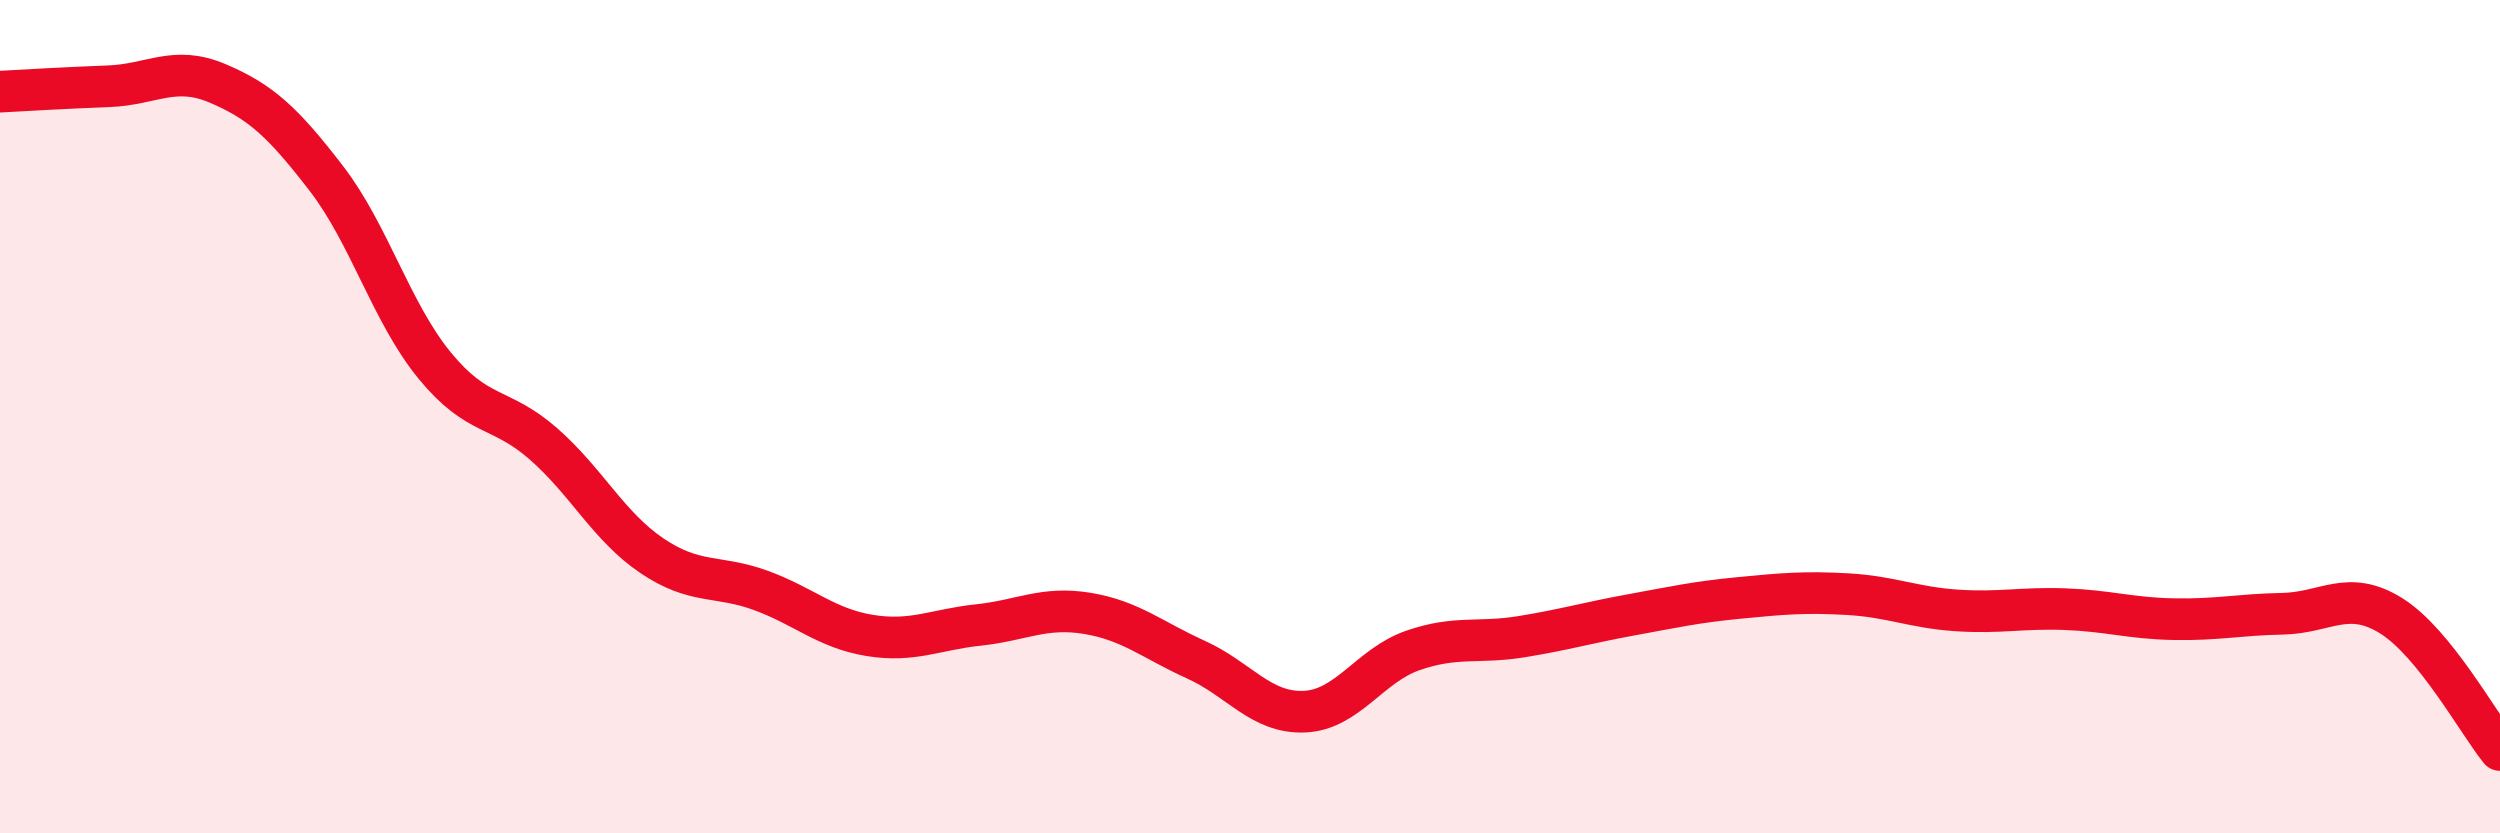 
    <svg width="60" height="20" viewBox="0 0 60 20" xmlns="http://www.w3.org/2000/svg">
      <path
        d="M 0,2.2 C 0.52,2.17 1.57,2.11 2.61,2.07 C 3.65,2.03 4.18,1.56 5.22,2 C 6.26,2.44 6.79,2.93 7.83,4.28 C 8.87,5.63 9.39,7.5 10.43,8.77 C 11.47,10.04 12,9.74 13.04,10.65 C 14.08,11.56 14.61,12.64 15.65,13.34 C 16.69,14.04 17.22,13.79 18.26,14.17 C 19.3,14.55 19.83,15.08 20.87,15.25 C 21.91,15.42 22.44,15.11 23.48,15 C 24.52,14.89 25.05,14.55 26.09,14.72 C 27.13,14.89 27.66,15.36 28.7,15.83 C 29.74,16.3 30.26,17.12 31.3,17.08 C 32.34,17.04 32.87,15.97 33.91,15.61 C 34.95,15.25 35.48,15.45 36.52,15.28 C 37.56,15.11 38.09,14.95 39.13,14.76 C 40.17,14.57 40.7,14.45 41.74,14.35 C 42.78,14.25 43.31,14.2 44.35,14.26 C 45.39,14.32 45.92,14.58 46.96,14.65 C 48,14.72 48.53,14.58 49.57,14.62 C 50.61,14.66 51.13,14.84 52.17,14.86 C 53.21,14.88 53.74,14.75 54.78,14.73 C 55.82,14.71 56.35,14.13 57.39,14.78 C 58.43,15.43 59.48,17.36 60,18L60 20L0 20Z"
        fill="#EB0A25"
        opacity="0.1"
        stroke-linecap="round"
        stroke-linejoin="round"
      />
      <path
        d="M 0,2.2 C 0.52,2.17 1.57,2.11 2.61,2.07 C 3.65,2.03 4.18,1.56 5.22,2 C 6.26,2.44 6.79,2.93 7.83,4.28 C 8.87,5.63 9.39,7.5 10.43,8.77 C 11.47,10.04 12,9.74 13.04,10.65 C 14.08,11.56 14.61,12.64 15.65,13.34 C 16.69,14.04 17.22,13.79 18.26,14.17 C 19.3,14.55 19.83,15.08 20.87,15.25 C 21.91,15.42 22.44,15.11 23.48,15 C 24.52,14.89 25.05,14.55 26.09,14.72 C 27.13,14.89 27.66,15.36 28.7,15.83 C 29.74,16.3 30.26,17.12 31.3,17.08 C 32.34,17.04 32.87,15.97 33.91,15.61 C 34.95,15.25 35.48,15.45 36.52,15.28 C 37.56,15.11 38.09,14.95 39.13,14.76 C 40.17,14.57 40.7,14.45 41.74,14.35 C 42.78,14.25 43.31,14.2 44.35,14.26 C 45.39,14.32 45.92,14.58 46.96,14.65 C 48,14.72 48.53,14.58 49.57,14.62 C 50.61,14.66 51.13,14.84 52.17,14.86 C 53.21,14.88 53.74,14.75 54.78,14.73 C 55.82,14.71 56.35,14.13 57.39,14.78 C 58.43,15.43 59.48,17.36 60,18"
        stroke="#EB0A25"
        stroke-width="1"
        fill="none"
        stroke-linecap="round"
        stroke-linejoin="round"
      />
    </svg>
  